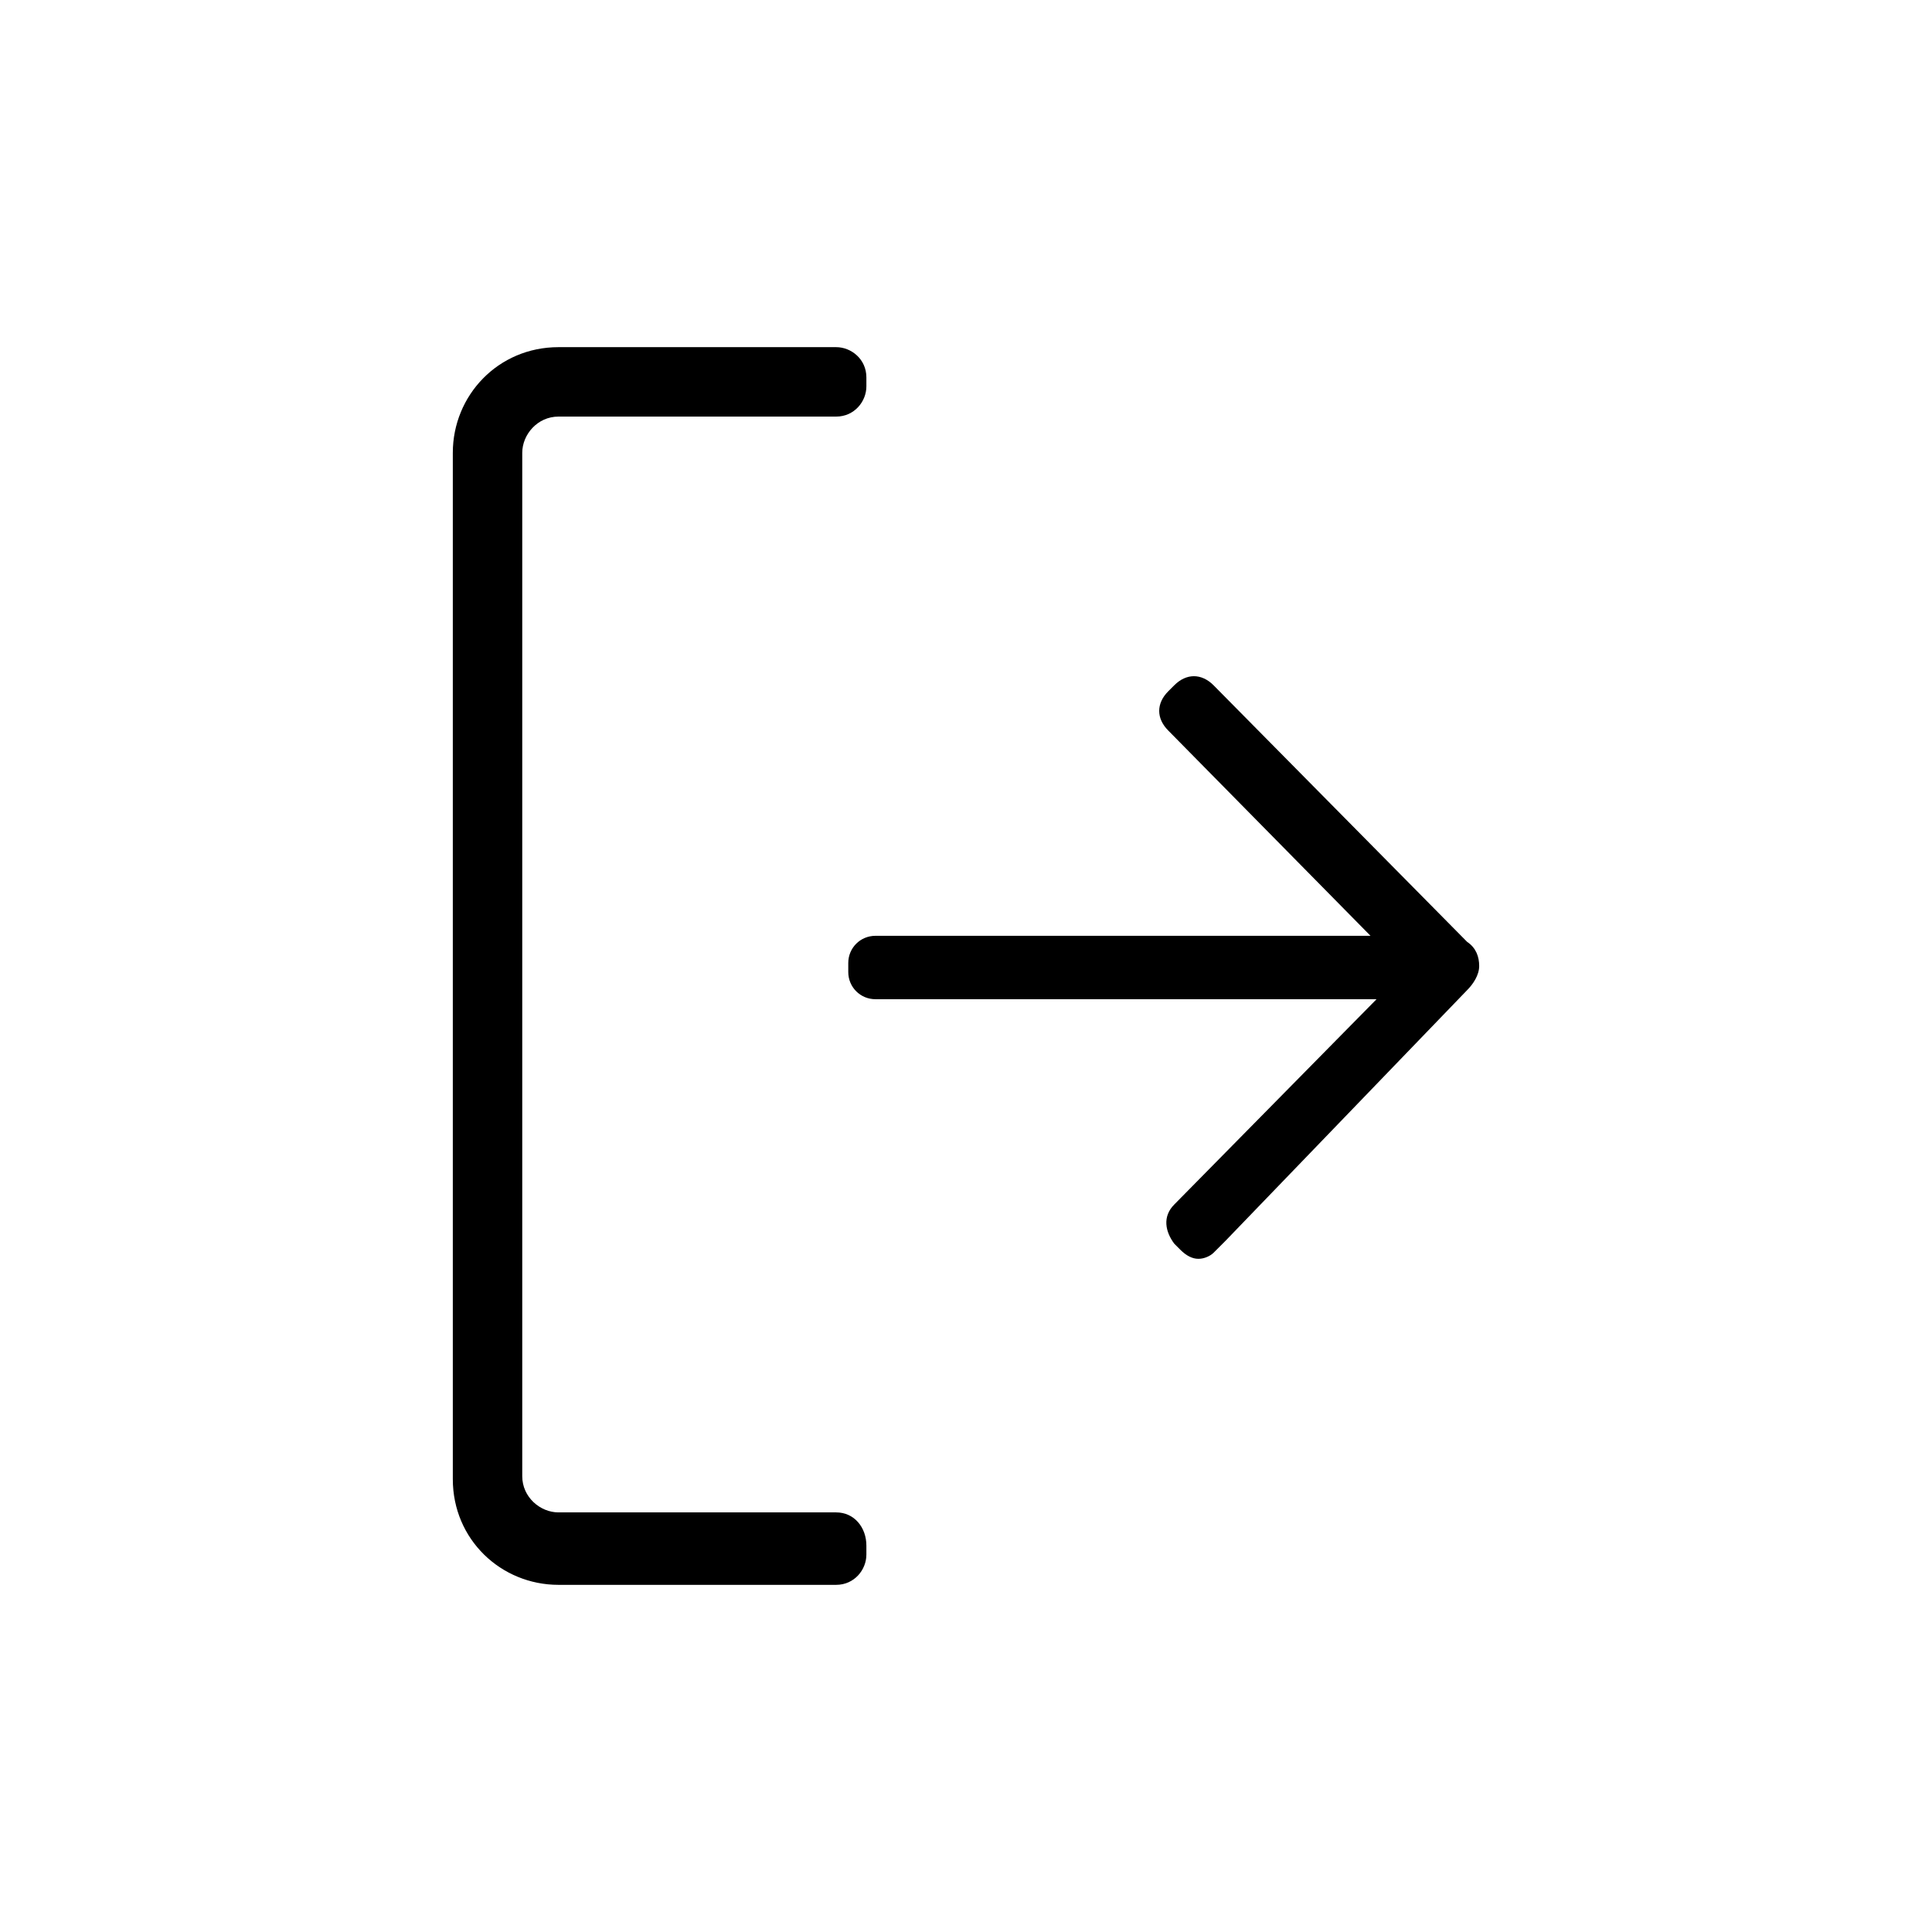 <?xml version="1.0" encoding="utf-8"?>
<!-- Generator: Adobe Illustrator 25.3.1, SVG Export Plug-In . SVG Version: 6.00 Build 0)  -->
<svg version="1.2" baseProfile="tiny" id="Ebene_1" xmlns="http://www.w3.org/2000/svg" xmlns:xlink="http://www.w3.org/1999/xlink"
	 x="0px" y="0px" viewBox="0 0 64 64" overflow="visible" xml:space="preserve">
<g>
	<path d="M27.7,50.1h-9.2c-0.6,0-1.2-0.5-1.2-1.2V15c0-0.6,0.5-1.2,1.2-1.2h9.2c0.6,0,1-0.5,1-1v-0.3c0-0.6-0.5-1-1-1h-9.2
		c-2,0-3.5,1.6-3.5,3.5v34c0,2,1.6,3.5,3.5,3.5h9.2c0.6,0,1-0.5,1-1v-0.3C28.7,50.6,28.3,50.1,27.7,50.1z"/>
	<path d="M49,32c0-0.3-0.1-0.6-0.4-0.8c0,0,0,0,0,0l-8.4-8.5c-0.4-0.4-0.9-0.4-1.3,0l-0.2,0.2c-0.4,0.4-0.4,0.9,0,1.3l6.7,6.8H29
		c-0.5,0-0.9,0.4-0.9,0.9v0.3c0,0.5,0.4,0.9,0.9,0.9h16.6l-6.7,6.8c-0.4,0.4-0.3,0.9,0,1.3l0.2,0.2c0.2,0.2,0.4,0.3,0.6,0.3
		c0.2,0,0.4-0.1,0.5-0.2c0.1-0.1,0.4-0.4,0.4-0.4l8-8.3C48.8,32.6,49,32.3,49,32z"/>
</g>
</svg>
